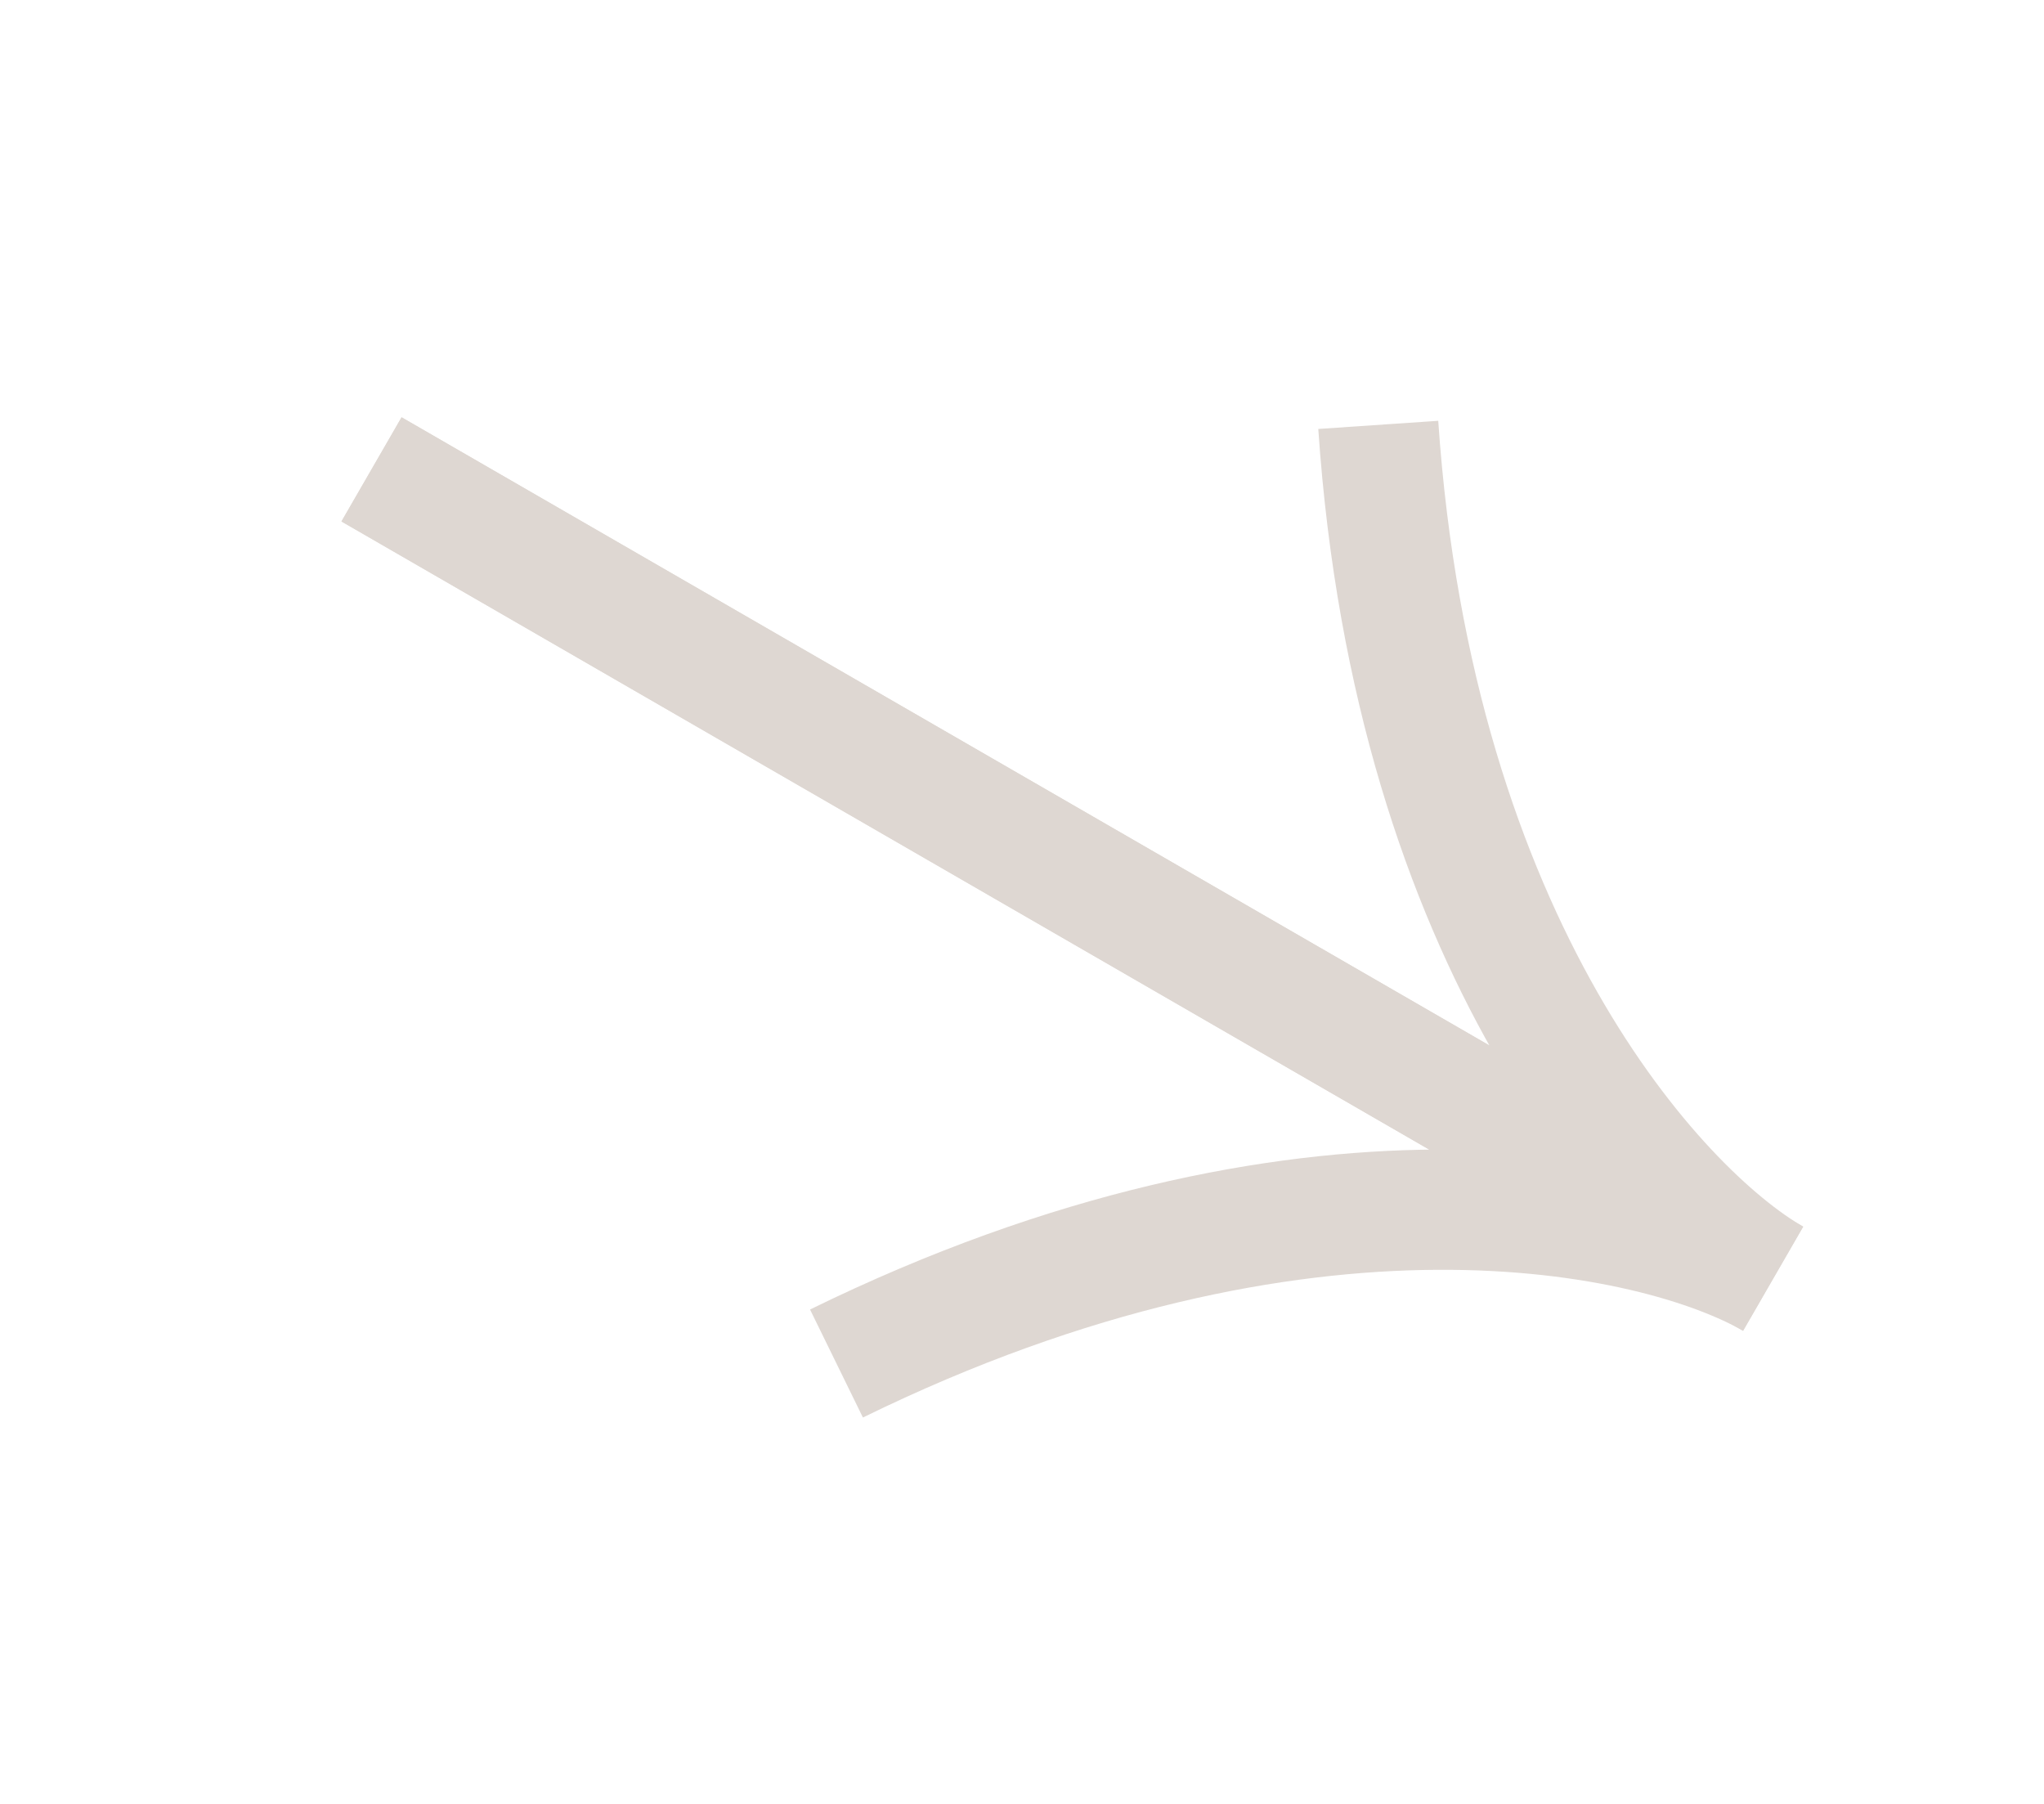 <?xml version="1.0" encoding="UTF-8"?> <svg xmlns="http://www.w3.org/2000/svg" width="17" height="15" viewBox="0 0 17 15" fill="none"><path d="M3.09 3.903L14.747 10.633C13.775 10.072 10.857 9.428 6.957 11.338" stroke="#DED7D2"></path><path d="M3.09 3.903L14.747 10.633C13.775 10.072 11.758 7.867 11.463 3.533" stroke="#DED7D2"></path></svg> 